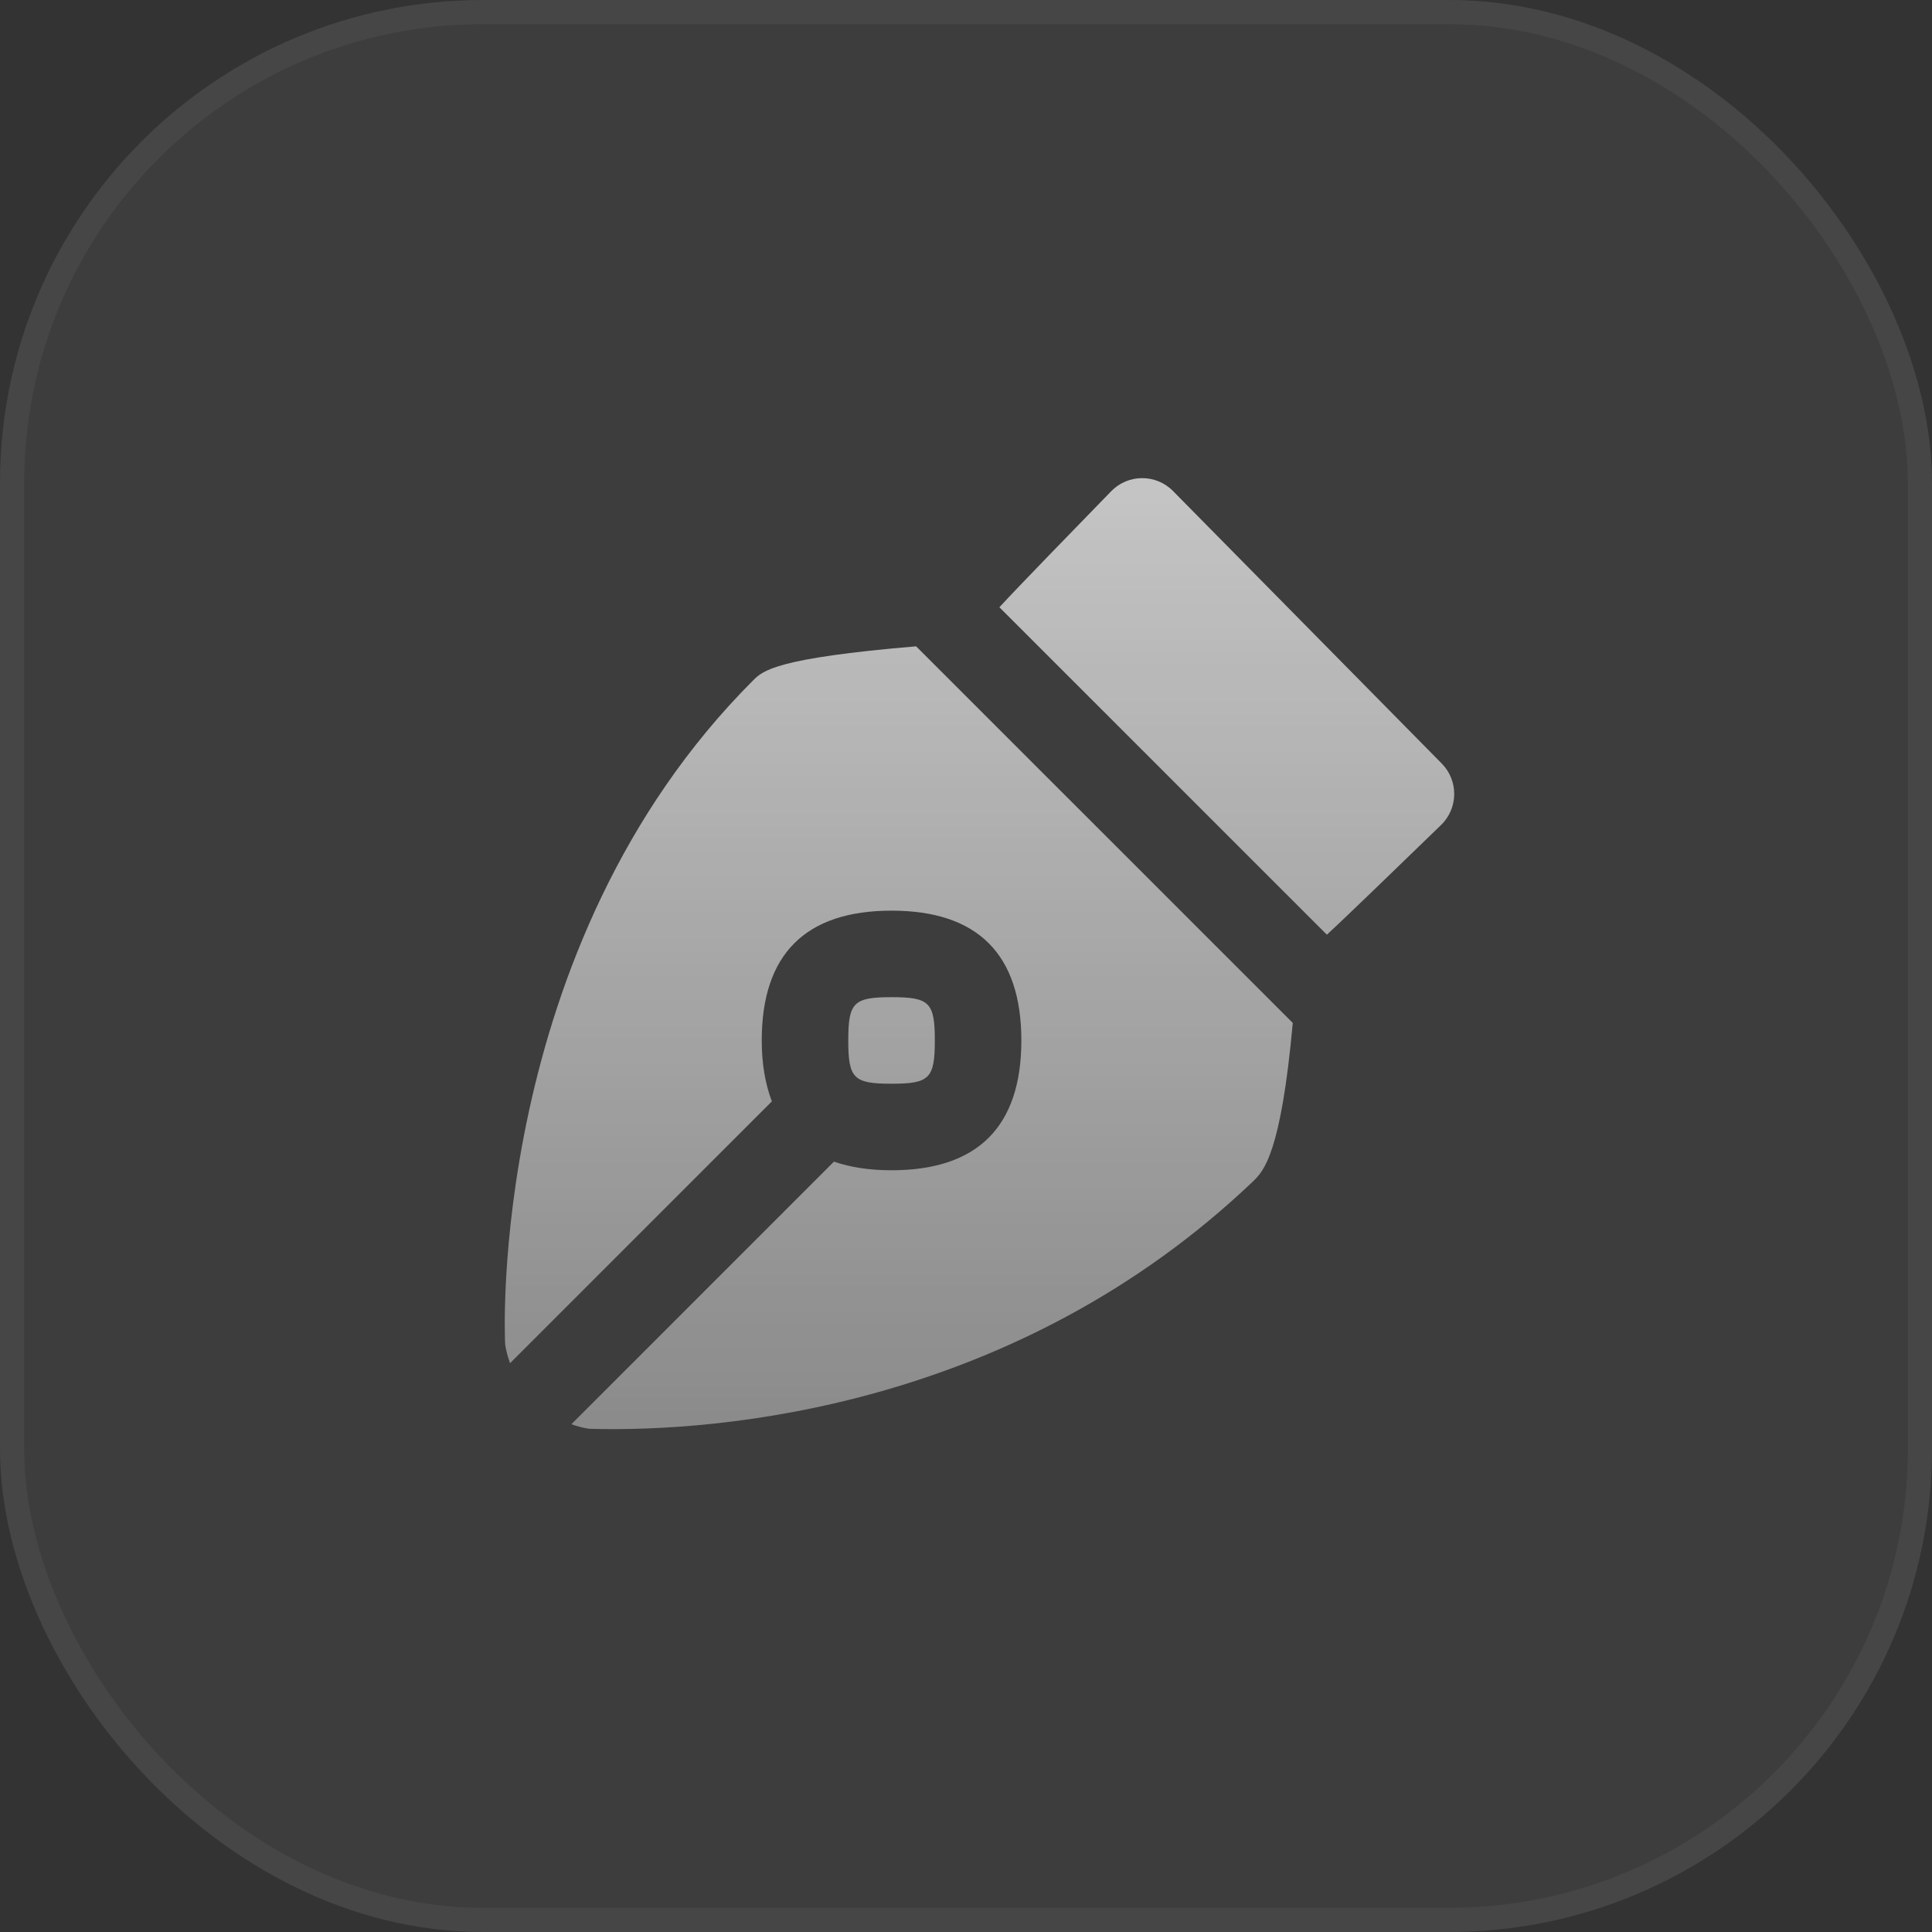 <svg width="80" height="80" viewBox="0 0 80 80" fill="none" xmlns="http://www.w3.org/2000/svg">
<rect x="0" y="0" width="80" height="80" fill="#333333" stroke="none"/>
<path d="M36.917 44.875C35.344 44.875 35.125 44.656 35.125 43.083C35.125 41.51 35.344 41.291 36.917 41.291C38.49 41.291 38.709 41.51 38.709 43.083C38.709 44.656 38.49 44.875 36.917 44.875ZM46.01 20.343C44.514 21.882 42.2 24.256 41.383 25.145L54.943 38.704C55.808 37.907 58.153 35.63 59.669 34.164C60.386 33.471 60.4 32.328 59.7 31.616L48.572 20.332C47.866 19.617 46.71 19.621 46.01 20.343ZM37.934 26.763C32.133 27.252 31.588 27.771 31.189 28.169C20.141 39.215 20.896 55.533 20.919 55.684C20.96 55.949 21.032 56.202 21.12 56.447L31.961 45.606C31.691 44.892 31.542 44.061 31.542 43.083C31.542 39.516 33.35 37.708 36.917 37.708C40.484 37.708 42.292 39.516 42.292 43.083C42.292 46.65 40.484 48.458 36.917 48.458C36.005 48.458 35.213 48.336 34.532 48.101L23.659 58.975C23.893 59.057 24.135 59.124 24.388 59.163C29.863 59.324 42.105 58.258 51.913 48.892C52.329 48.476 53.042 47.752 53.531 42.357L37.934 26.763Z" fill="url(#paint0_linear_61_10)"/>
<rect width="80" height="80" rx="20" fill="white" fill-opacity="0.05"/>
<rect x="0.5" y="0.5" width="79" height="79" rx="19.5" stroke="white" stroke-opacity="0.05"/>
<defs>
<linearGradient id="paint0_linear_61_10" x1="40.558" y1="19.799" x2="40.558" y2="59.177" gradientUnits="userSpaceOnUse">
<stop stop-color="white" stop-opacity="0.7"/>
<stop offset="1" stop-color="white" stop-opacity="0.4"/>
</linearGradient>
</defs>
</svg>
